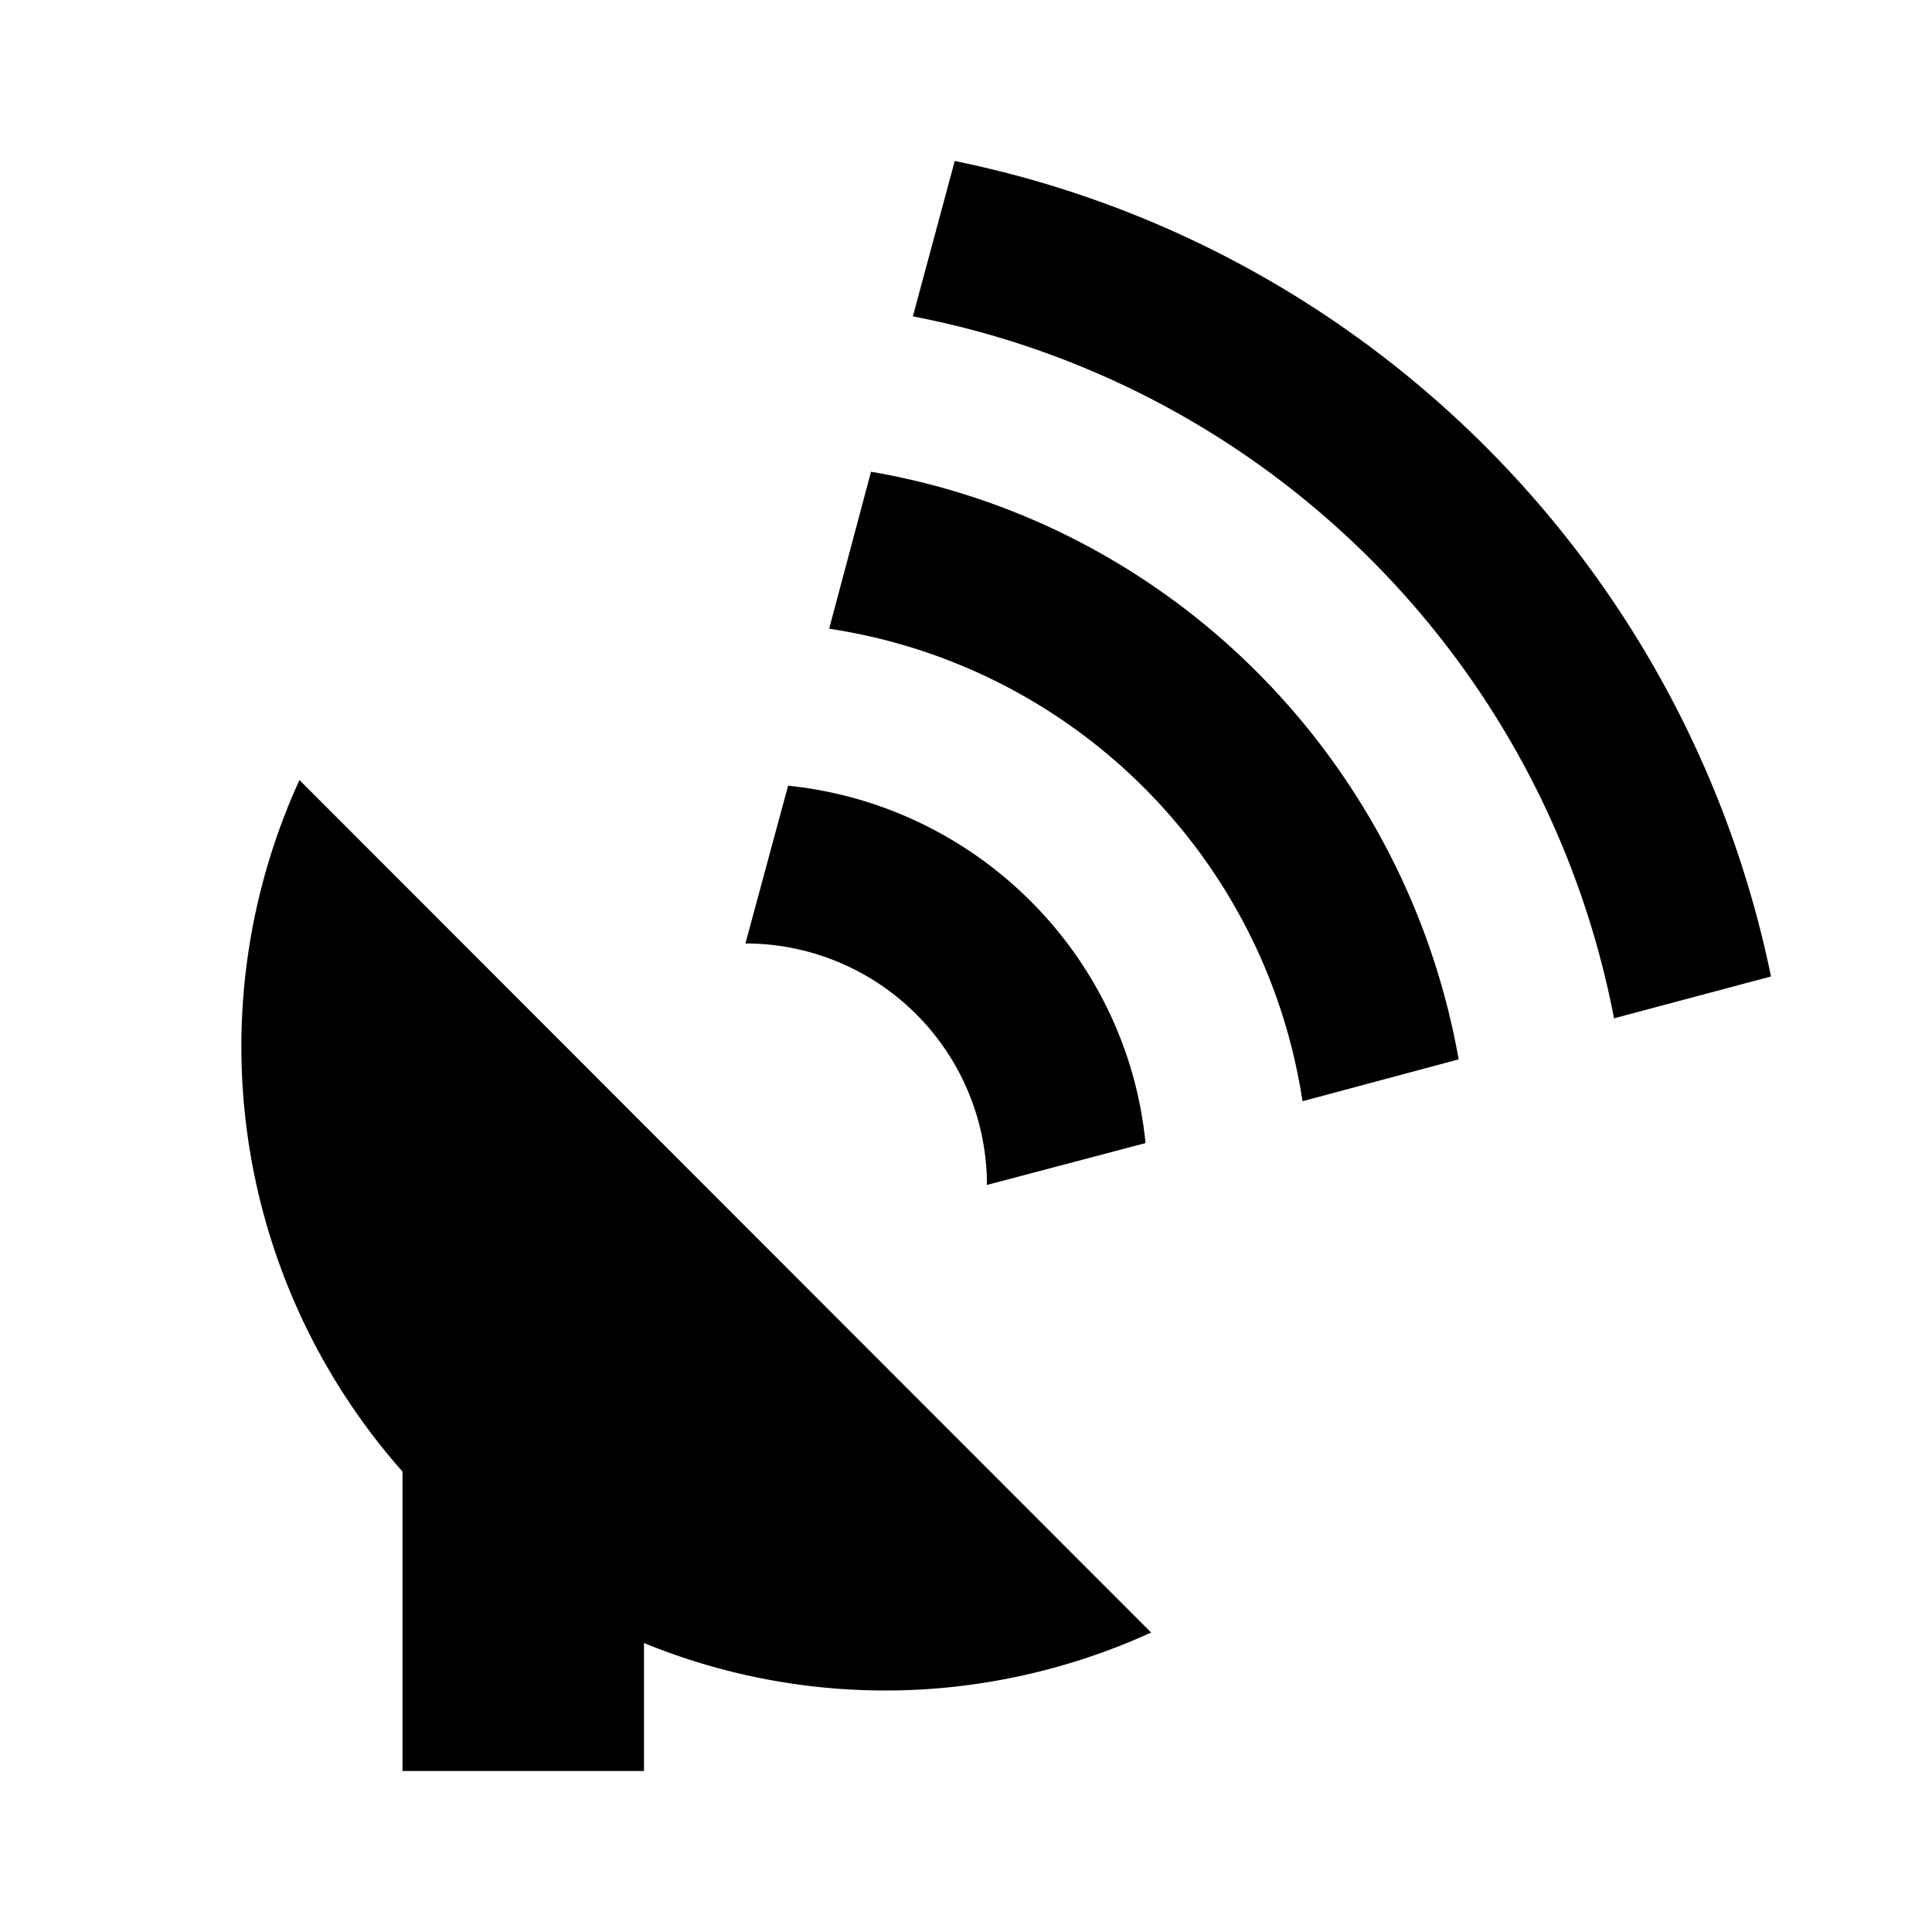 <?xml version="1.0" encoding="utf-8"?>
<!-- Generator: www.svgicons.com -->
<svg xmlns="http://www.w3.org/2000/svg" width="800" height="800" viewBox="0 0 24 24">
<path fill="currentColor" d="m11.86 2l-.52 1.93c4.41.85 7.86 4.3 8.71 8.72l1.95-.52C20.95 7.03 16.96 3.04 11.86 2m-1.04 3.86l-.52 1.95c3.04.46 5.42 2.84 5.88 5.87l1.94-.52c-.66-3.72-3.57-6.66-7.3-7.3m-7.1 3.83A7.96 7.96 0 0 0 5 18.28V22h3v-1.59c.95.39 1.97.59 3 .59c1.14 0 2.27-.25 3.3-.72zm6.07.07l-.53 1.96a3 3 0 0 1 3 3l1.97-.52c-.23-2.34-2.1-4.2-4.44-4.44"/>
</svg>